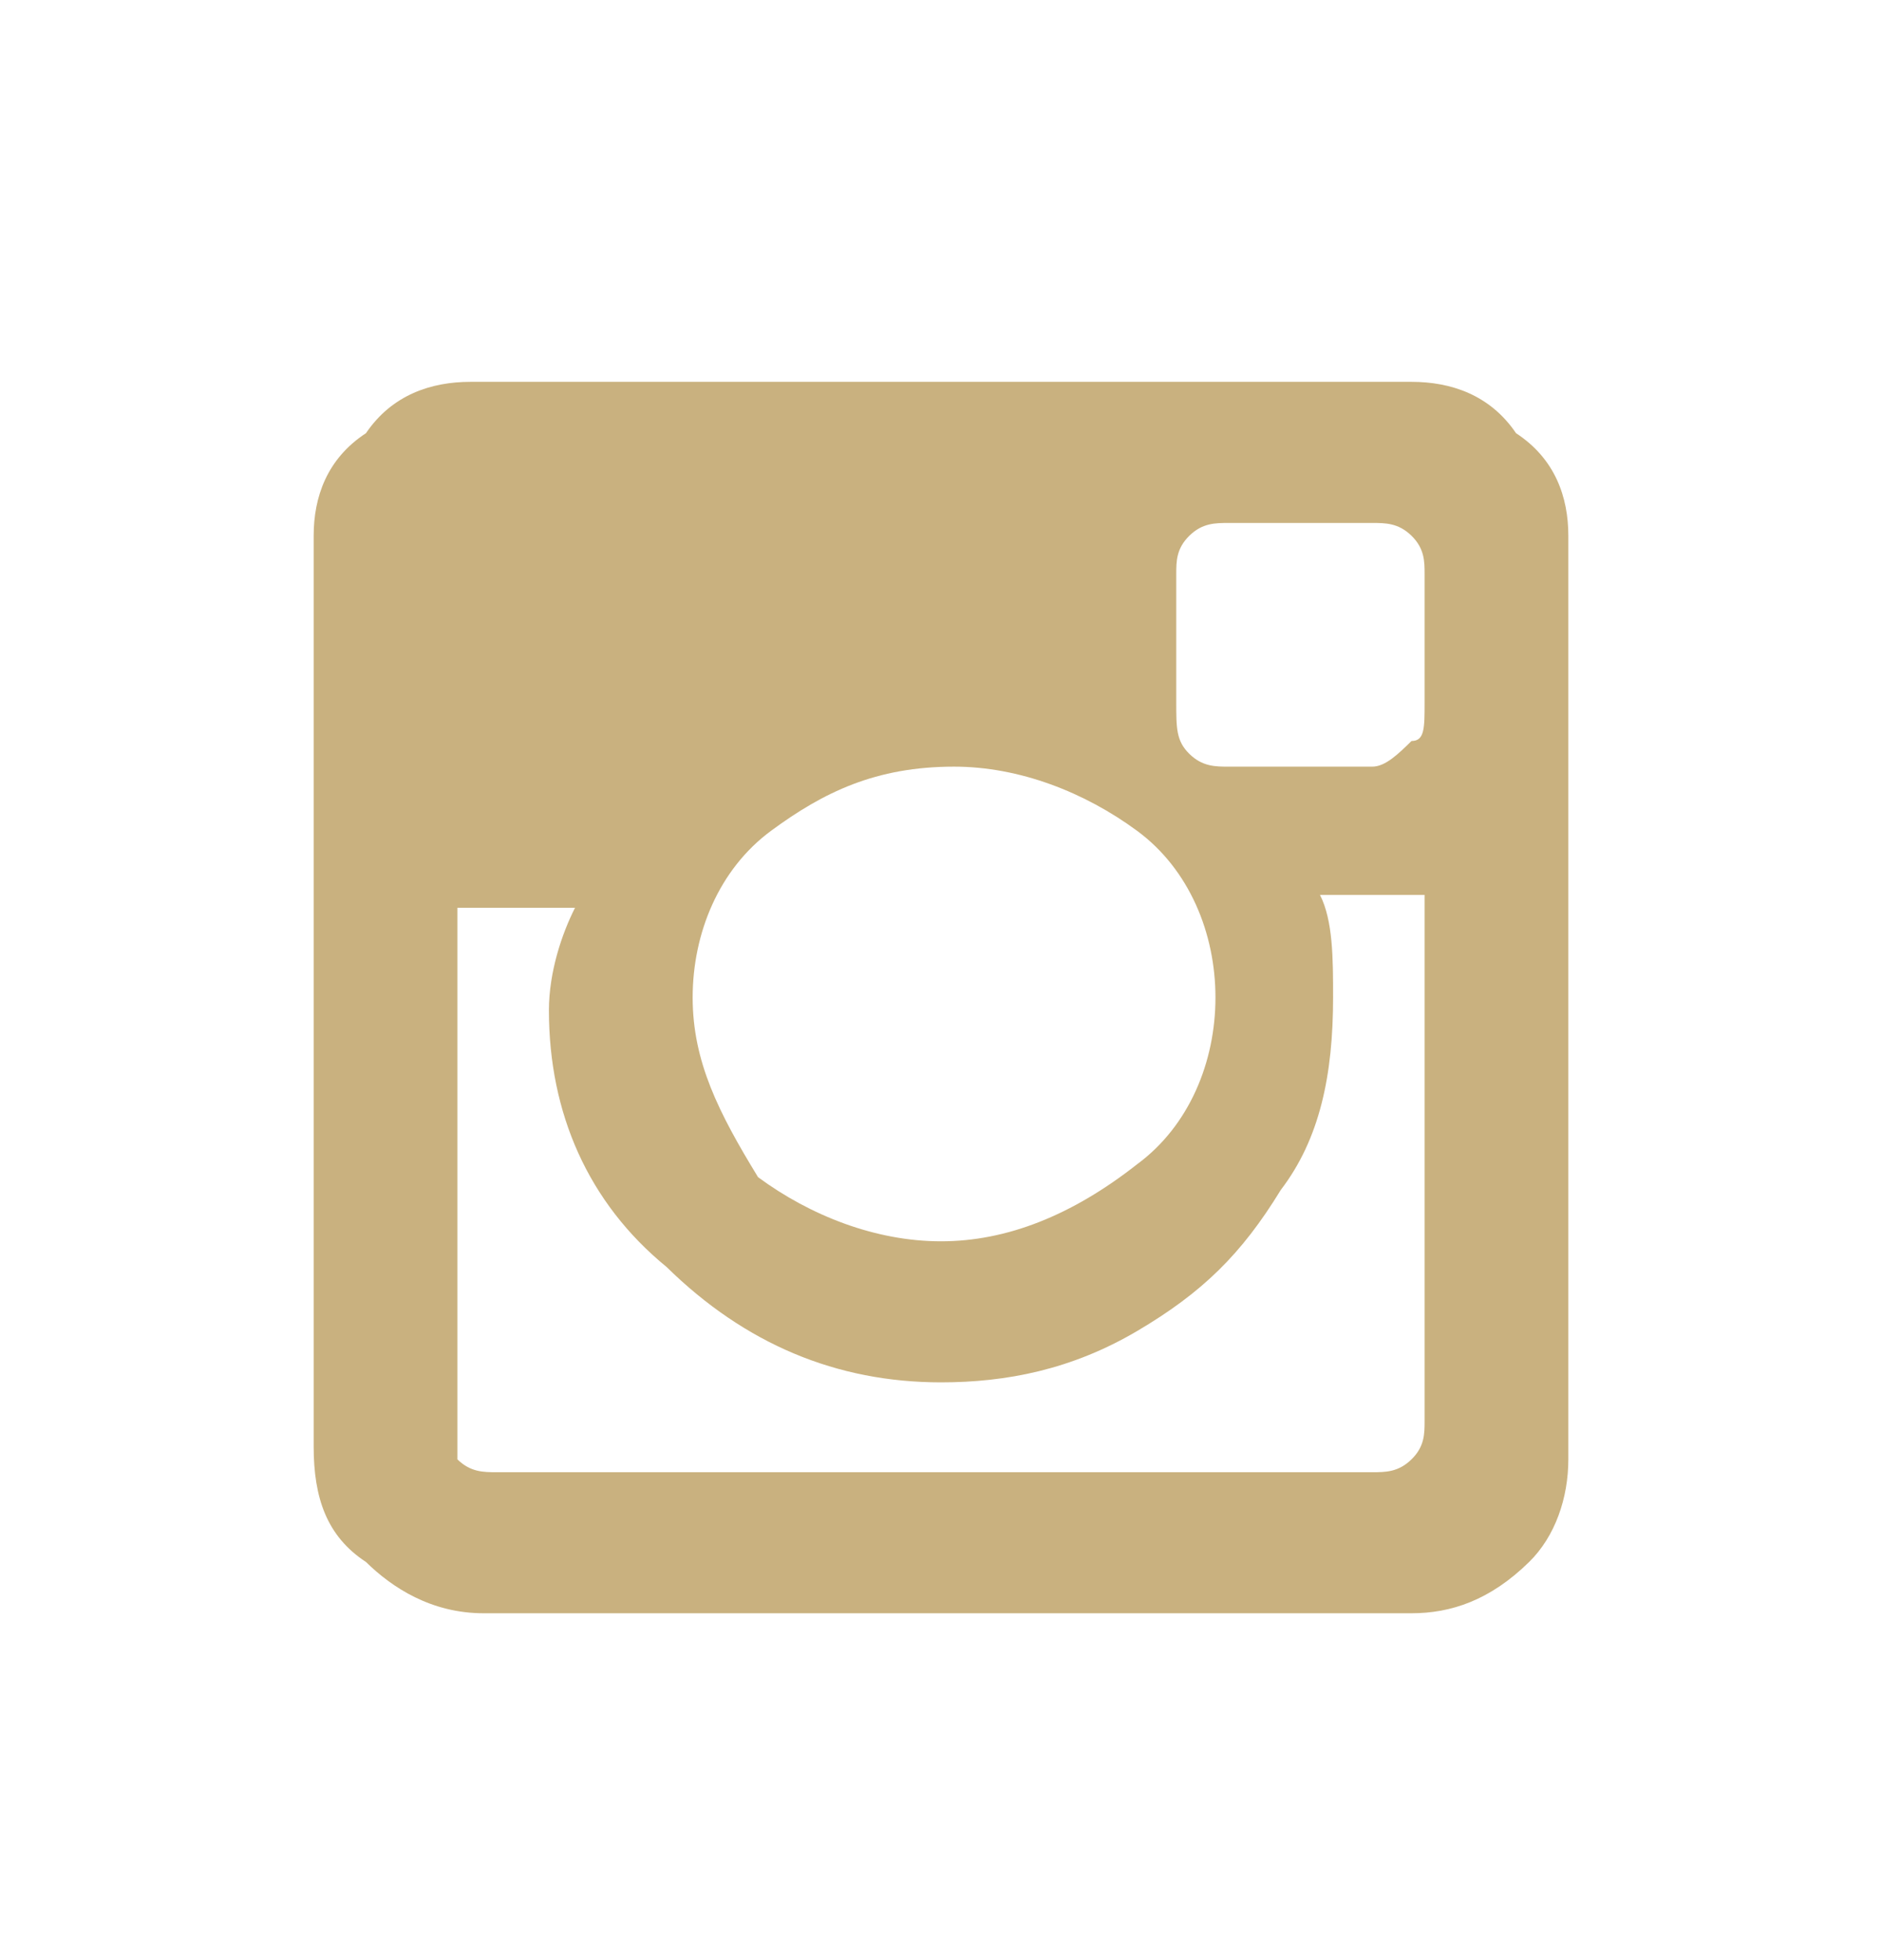 <svg width="24" height="25" viewBox="0 0 24 25" fill="none" xmlns="http://www.w3.org/2000/svg">
<path d="M19.333 5.525C19 5.034 18.5 4.87 18 4.87H6C5.5 4.87 5 5.034 4.667 5.525C4.167 5.852 4 6.343 4 6.833V18.45C4 19.104 4.167 19.595 4.667 19.922C5 20.249 5.5 20.576 6.167 20.576H18C18.5 20.576 19 20.413 19.5 19.922C19.833 19.595 20 19.104 20 18.613V6.833C20 6.343 19.833 5.852 19.333 5.525ZM18 9.451C17.833 9.615 17.667 9.778 17.5 9.778H15.667C15.5 9.778 15.333 9.778 15.167 9.615C15 9.451 15 9.287 15 8.96V7.324C15 7.161 15 6.997 15.167 6.833C15.333 6.67 15.5 6.67 15.667 6.67H17.5C17.667 6.67 17.833 6.67 18 6.833C18.167 6.997 18.167 7.161 18.167 7.324V8.96C18.167 9.287 18.167 9.451 18 9.451ZM12 15.832C11.167 15.832 10.333 15.505 9.667 15.014C9.167 14.196 8.833 13.541 8.833 12.723C8.833 11.905 9.167 11.087 9.833 10.596C10.5 10.105 11.167 9.778 12.167 9.778C13 9.778 13.833 10.105 14.5 10.596C15.167 11.087 15.5 11.905 15.5 12.723C15.5 13.541 15.167 14.359 14.5 14.85C13.667 15.505 12.833 15.832 12 15.832ZM18 18.613C17.833 18.777 17.667 18.777 17.5 18.777H6.333C6.167 18.777 6 18.777 5.833 18.613C5.833 18.45 5.833 18.286 5.833 18.122V11.578H7.333C7.167 11.905 7 12.396 7 12.887C7 14.196 7.5 15.341 8.5 16.159C9.5 17.141 10.667 17.631 12 17.631C12.833 17.631 13.667 17.468 14.5 16.977C15.333 16.486 15.833 15.995 16.333 15.177C16.833 14.523 17 13.705 17 12.723C17 12.232 17 11.742 16.833 11.414H18.167V18.122C18.167 18.286 18.167 18.45 18 18.613Z" fill="#C9B17F"/>
</svg>
